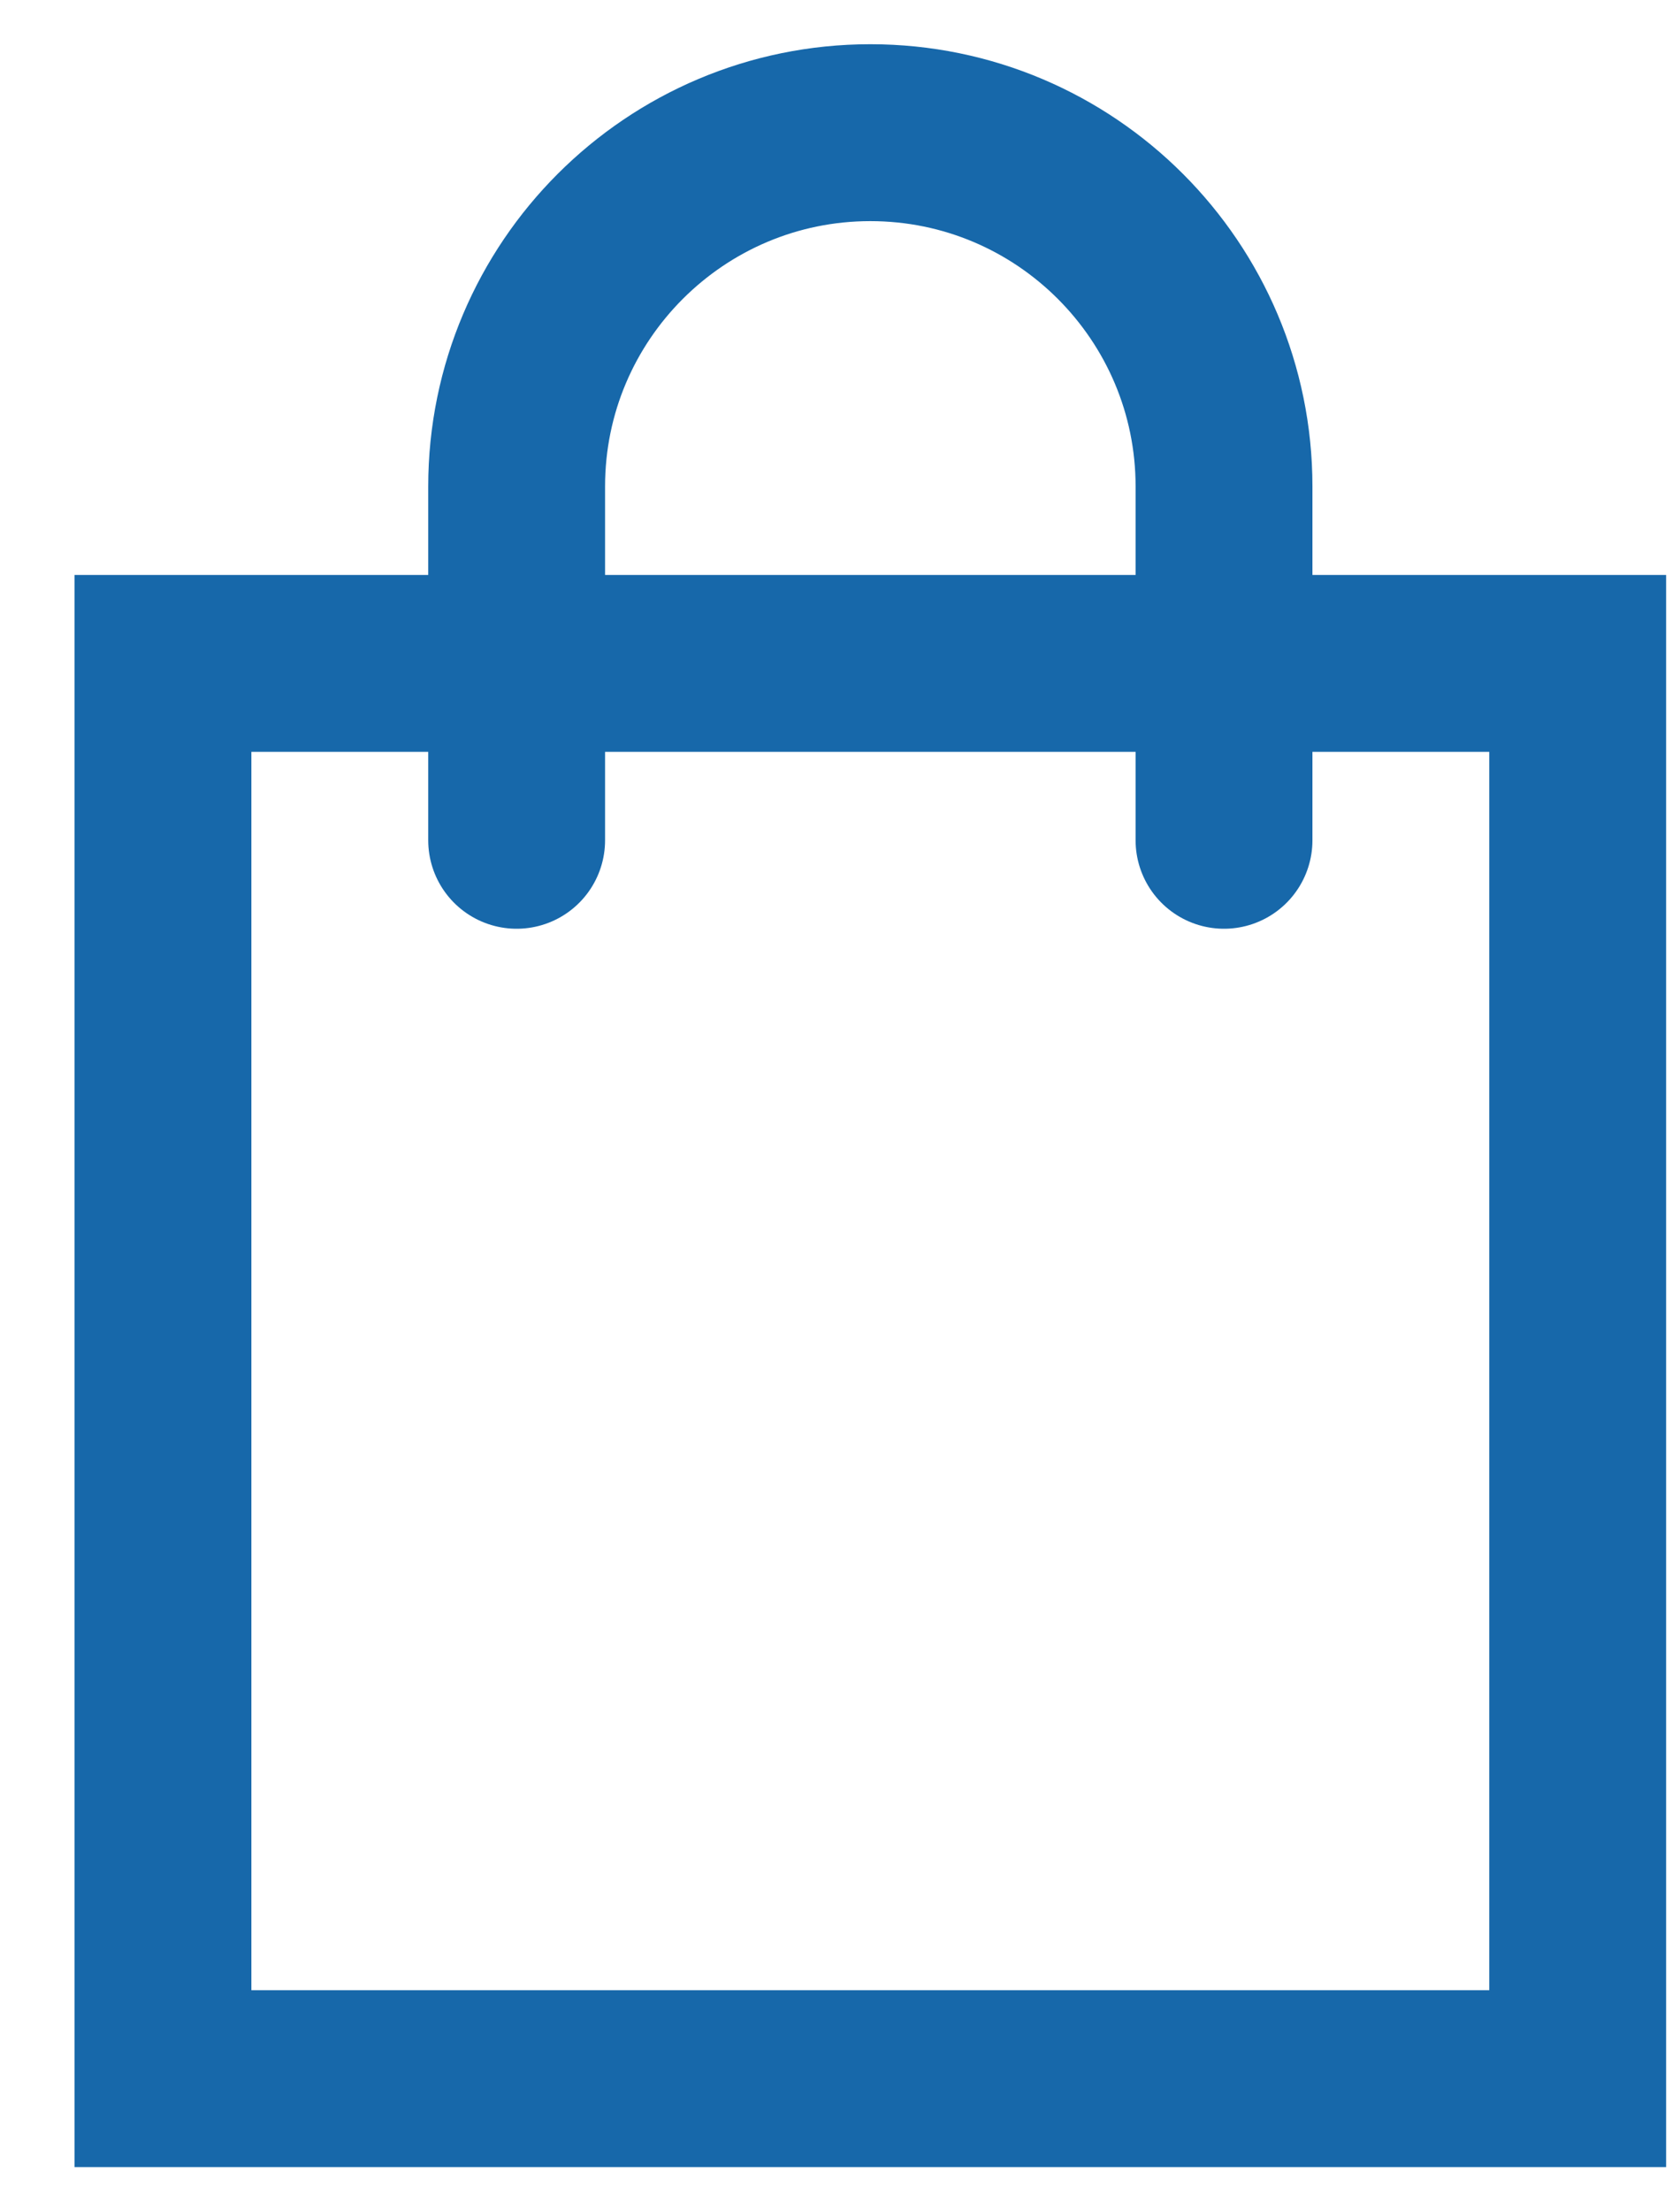 <svg width="19" height="25" viewBox="0 0 19 25" fill="none" xmlns="http://www.w3.org/2000/svg">
<path d="M5.843 9.5V5.5C5.843 3.29 7.638 1.5 9.843 1.5C12.053 1.5 13.843 3.295 13.843 5.5V9.5M1.843 7.5H17.843V23.5H1.843V7.5Z" stroke="#1768AA" stroke-width="2" stroke-linecap="round"/>
</svg>
